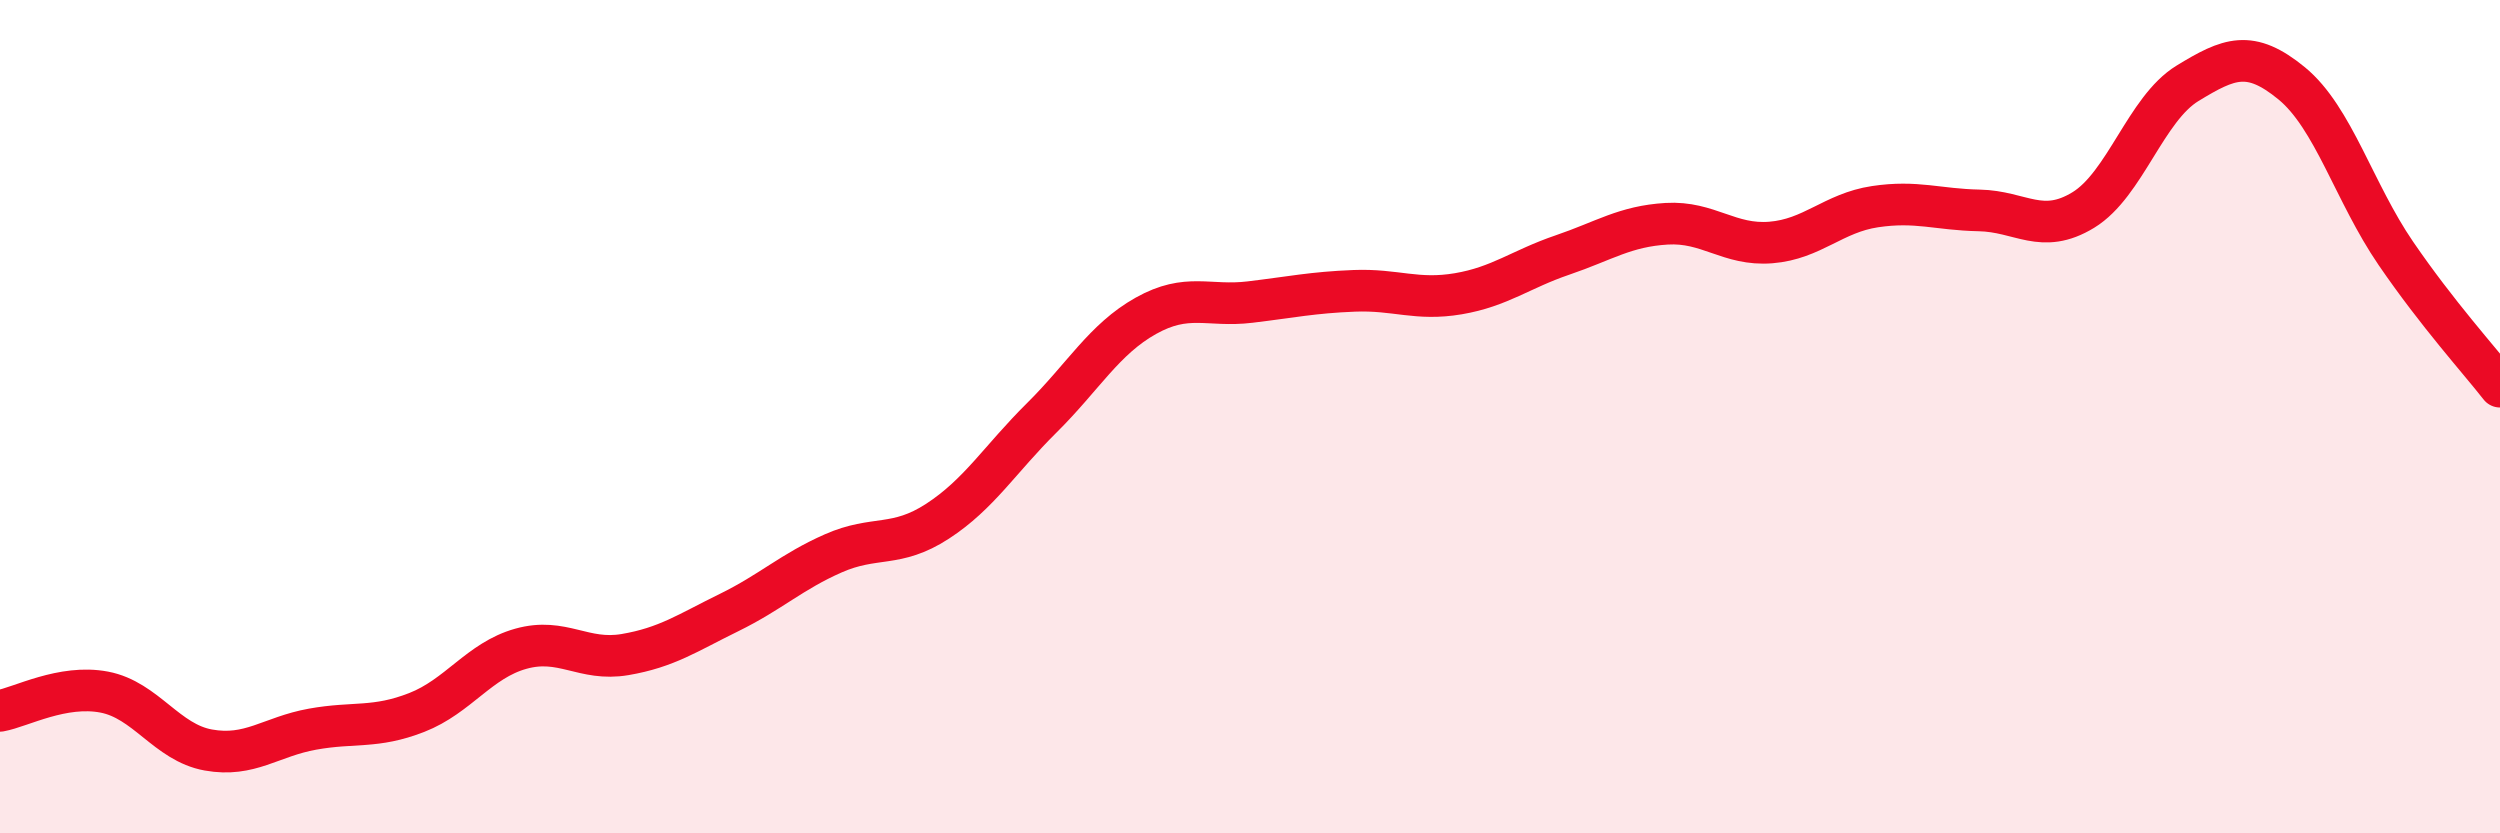 
    <svg width="60" height="20" viewBox="0 0 60 20" xmlns="http://www.w3.org/2000/svg">
      <path
        d="M 0,17.06 C 0.5,16.97 1.5,16.42 2.5,16.61 C 3.5,16.8 4,17.82 5,18 C 6,18.18 6.5,17.68 7.5,17.5 C 8.5,17.32 9,17.49 10,17.1 C 11,16.71 11.5,15.85 12.5,15.57 C 13.5,15.29 14,15.88 15,15.71 C 16,15.54 16.5,15.19 17.5,14.7 C 18.5,14.21 19,13.72 20,13.28 C 21,12.84 21.5,13.16 22.5,12.51 C 23.5,11.86 24,11.02 25,10.03 C 26,9.04 26.5,8.14 27.5,7.58 C 28.5,7.02 29,7.37 30,7.25 C 31,7.13 31.5,7.02 32.5,6.98 C 33.5,6.94 34,7.22 35,7.05 C 36,6.88 36.5,6.46 37.5,6.12 C 38.5,5.78 39,5.43 40,5.37 C 41,5.31 41.5,5.9 42.5,5.82 C 43.5,5.74 44,5.11 45,4.96 C 46,4.81 46.5,5.03 47.5,5.05 C 48.5,5.07 49,5.65 50,5.04 C 51,4.43 51.5,2.61 52.5,2 C 53.5,1.39 54,1.18 55,2 C 56,2.82 56.5,4.62 57.5,6.08 C 58.5,7.54 59.5,8.64 60,9.28L60 20L0 20Z"
        fill="#EB0A25"
        opacity="0.1"
        stroke-linecap="round"
        stroke-linejoin="round"
      />
      <path
        d="M 0,17.06 C 0.5,16.97 1.5,16.42 2.5,16.61 C 3.5,16.8 4,17.82 5,18 C 6,18.18 6.5,17.68 7.5,17.5 C 8.5,17.32 9,17.49 10,17.1 C 11,16.71 11.5,15.85 12.5,15.57 C 13.5,15.29 14,15.88 15,15.71 C 16,15.54 16.5,15.19 17.5,14.7 C 18.5,14.21 19,13.72 20,13.28 C 21,12.84 21.5,13.16 22.5,12.51 C 23.5,11.86 24,11.02 25,10.03 C 26,9.04 26.5,8.14 27.5,7.58 C 28.5,7.02 29,7.37 30,7.25 C 31,7.13 31.5,7.02 32.5,6.98 C 33.5,6.94 34,7.22 35,7.05 C 36,6.88 36.5,6.46 37.5,6.12 C 38.5,5.78 39,5.43 40,5.37 C 41,5.31 41.5,5.9 42.5,5.82 C 43.5,5.74 44,5.11 45,4.96 C 46,4.81 46.5,5.03 47.5,5.05 C 48.5,5.07 49,5.65 50,5.04 C 51,4.43 51.5,2.61 52.5,2 C 53.5,1.39 54,1.18 55,2 C 56,2.82 56.5,4.62 57.5,6.08 C 58.5,7.54 59.5,8.64 60,9.28"
        stroke="#EB0A25"
        stroke-width="1"
        fill="none"
        stroke-linecap="round"
        stroke-linejoin="round"
      />
    </svg>
  